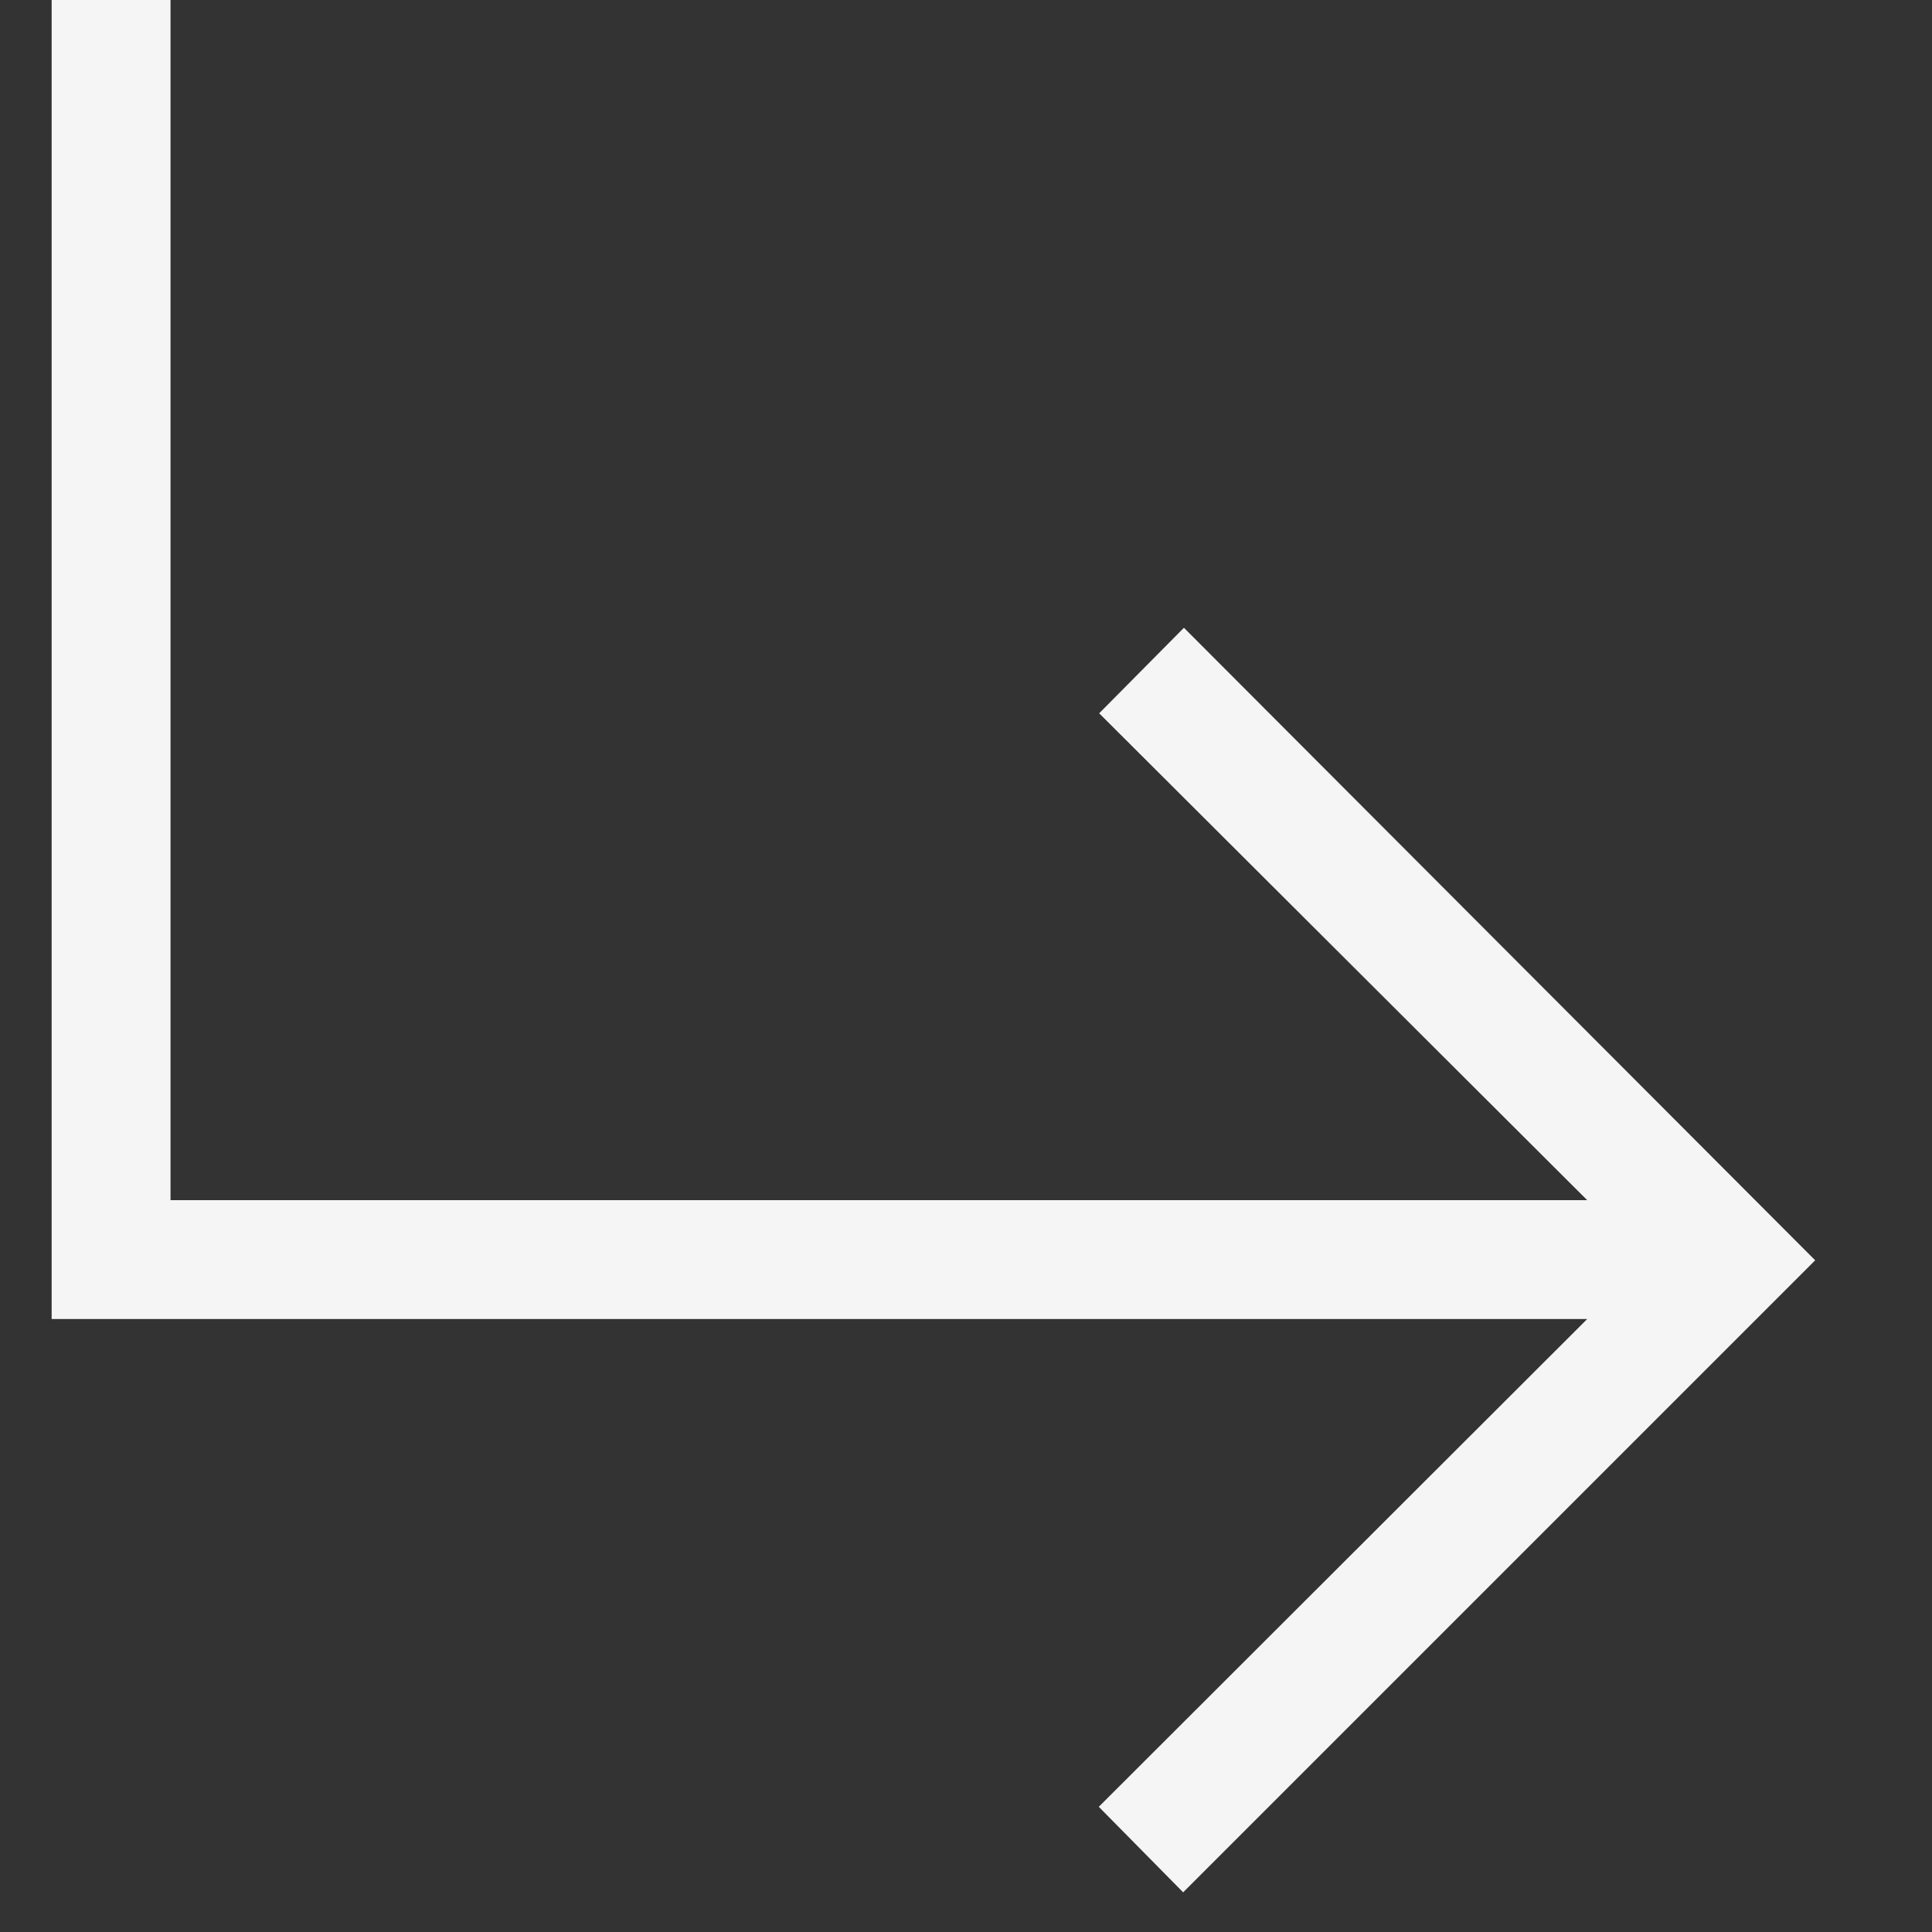 <?xml version="1.0" encoding="UTF-8"?>
<svg width="15px" height="15px" viewBox="0 0 15 15" version="1.1" xmlns="http://www.w3.org/2000/svg" xmlns:xlink="http://www.w3.org/1999/xlink">
    <rect x="0" y="0" width="15" height="15" fill="#333333" stroke="none"/>
    <title>subdirectory_arrow_right_FILL0_wght200_GRAD-25_opsz24 Copy</title>
    <g id="icons" stroke="none" stroke-width="1" fill="none" fill-rule="evenodd">
        <g id="subdirectory_arrow_right_FILL0_wght200_GRAD-25_opsz24-Copy" transform="translate(0.401, -0)" fill="#F5F5F5" fill-rule="nonzero">
            <polygon id="Path" points="8.785 14.692 8.13 14.028 11.922 10.241 6.5 10.241 7.40693415e-13 10.241 7.40693415e-13 0 0.923 0 0.923 9.318 11.922 9.318 8.133 5.538 8.791 4.874 13.692 9.785"></polygon>
        </g>
    </g>
</svg>